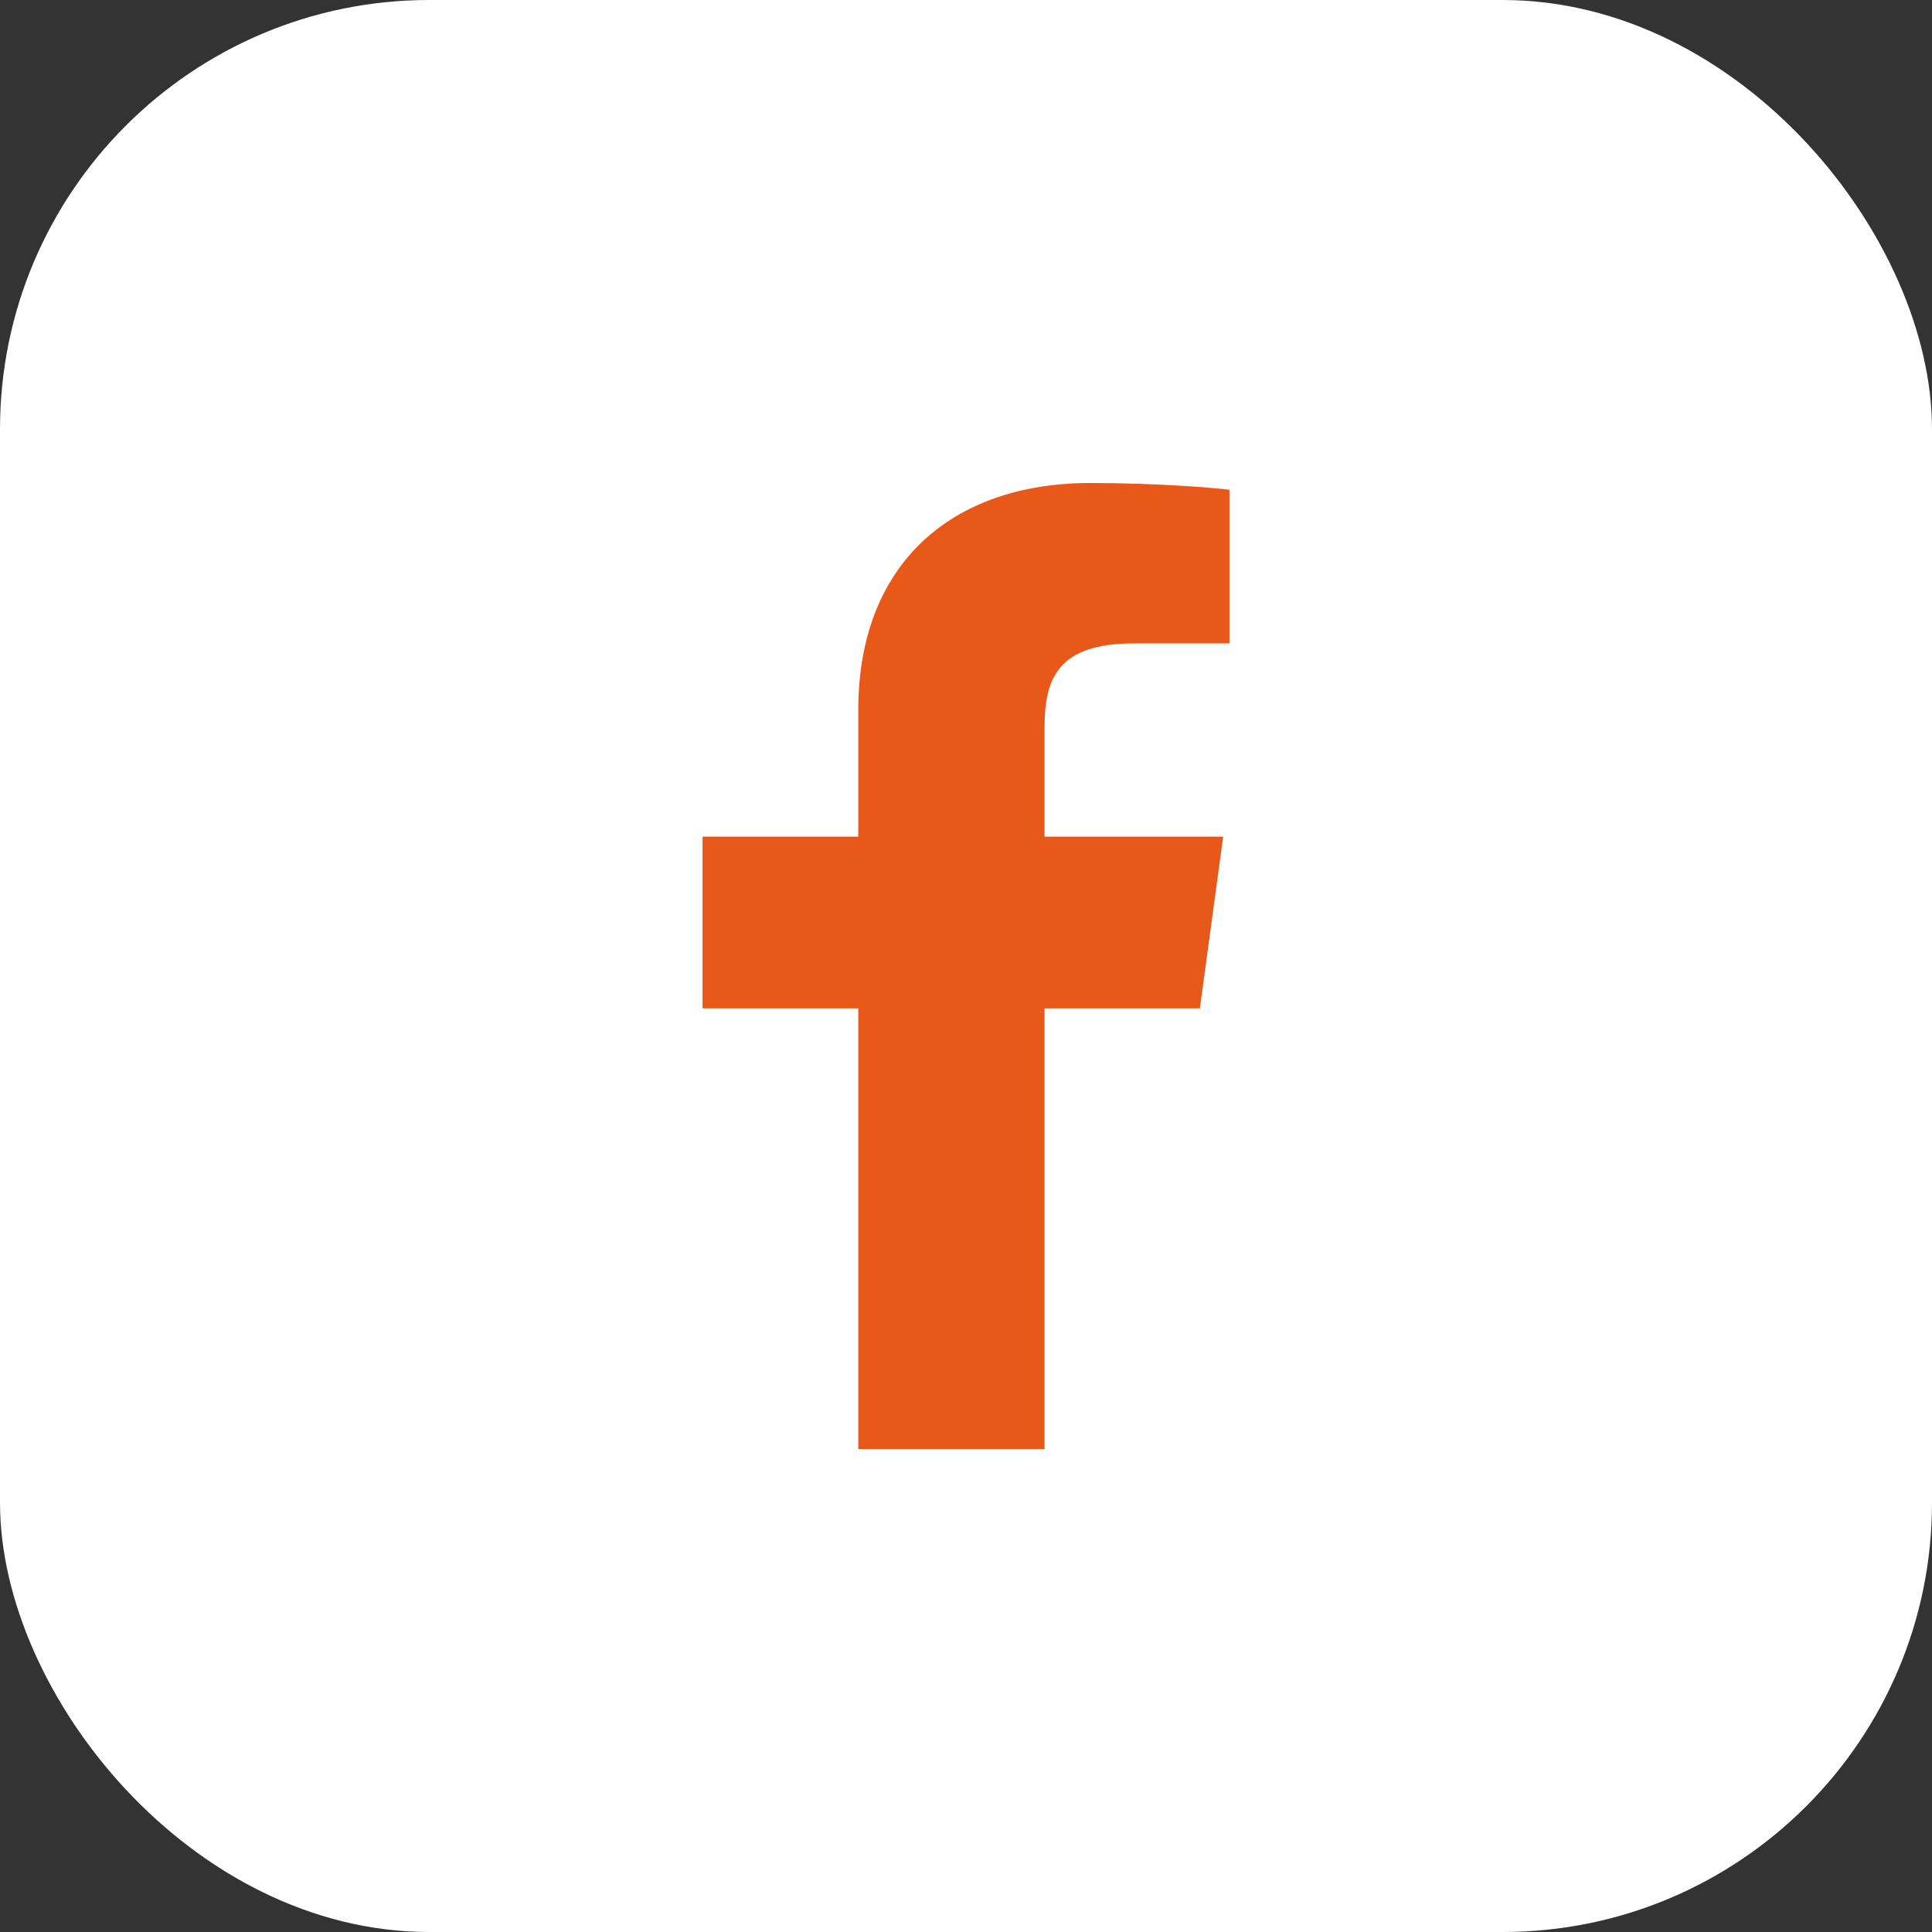 <svg width="36" height="36" viewBox="0 0 36 36" fill="none" xmlns="http://www.w3.org/2000/svg">
<rect x="0" y="0" width="36" height="36" fill="#333333" stroke="none"/>
<rect width="36" height="36" rx="8" fill="white"/>
<path d="M19.464 27V18.789H22.358L22.792 15.589H19.464V13.546C19.464 12.62 19.734 11.989 21.129 11.989L22.909 11.988V9.126C22.601 9.087 21.545 9 20.316 9C17.75 9 15.993 10.491 15.993 13.23V15.589H13.091V18.789H15.993V27H19.464V27Z" fill="#E85919"/>
</svg>
